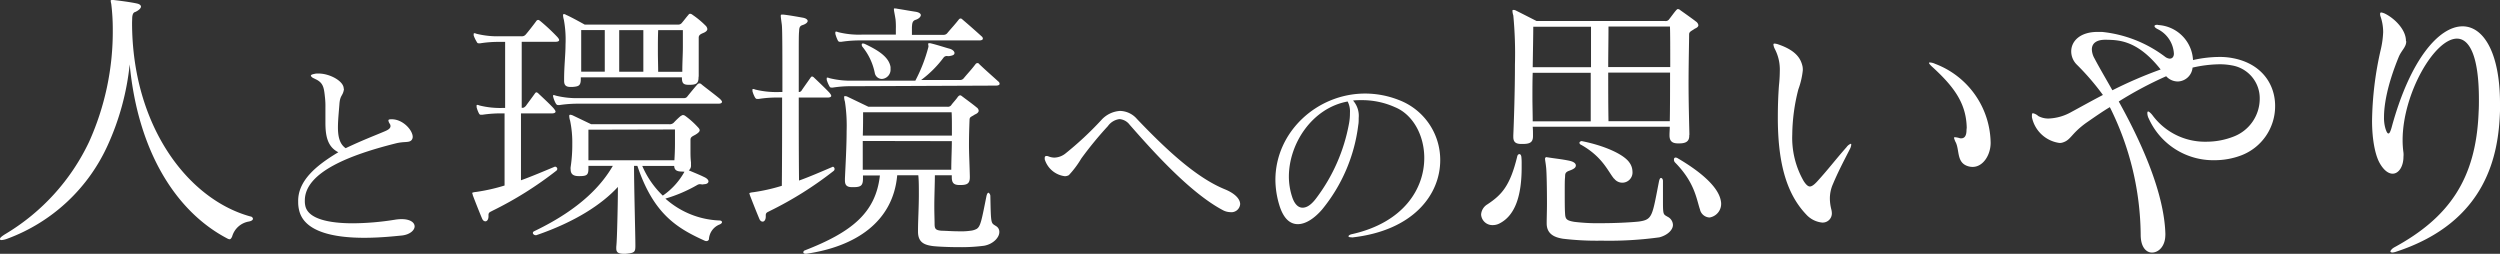 <svg xmlns="http://www.w3.org/2000/svg" viewBox="0 0 443.35 45.01"><rect x="0" y="0" width="443.35" height="45.01" fill="#333333" stroke="none"/><defs><style>.cls-1{fill:#fff;}</style></defs><g id="レイヤー_2" data-name="レイヤー 2"><g id="レイヤー_1-2" data-name="レイヤー 1"><path class="cls-1" d="M23.42,4c0,18.25,9.85,31.34,21,34.39a.48.48,0,0,1,.44.4c0,.19-.2.39-.69.49a3.72,3.72,0,0,0-3,2.66c-.15.34-.3.49-.44.49a.93.93,0,0,1-.35-.1C31.25,37.6,24.46,26.87,23,11.42a45.89,45.89,0,0,1-3.89,14.32A31.53,31.53,0,0,1,1.33,42.32a3.87,3.87,0,0,1-1,.25c-.19,0-.34,0-.34-.2s.34-.49,1-.89A37.94,37.94,0,0,0,15.8,25.15,47.57,47.57,0,0,0,20,5.27,37,37,0,0,0,19.73.69a3.18,3.18,0,0,1-.1-.54c0-.1.05-.15.25-.15h.25c.83.1,2.9.34,4.23.64.39.1.64.29.64.54s-.35.64-1,.94c-.4.09-.5.49-.55.93Z"/><path class="cls-1" d="M98.49,29.56a.41.41,0,0,1,.34.39.42.42,0,0,1-.14.3,64.2,64.2,0,0,1-11.37,7.13c-.34.2-.69.25-.69.74v.25c0,.54-.25.88-.54.88s-.49-.2-.64-.59c-.54-1.28-1.33-3.3-1.62-4.08,0-.2-.1-.3-.1-.35s.19-.14.69-.19a32.44,32.44,0,0,0,5.06-1.14c0-3,0-7.92,0-12.79h-.34a21.88,21.88,0,0,0-3.59.24h-.2c-.2,0-.29,0-.44-.29A5.07,5.07,0,0,1,84.52,19c0-.1,0-.15,0-.25s0-.15.14-.15a1.27,1.27,0,0,1,.35.1,15.21,15.21,0,0,0,4.23.44h.34c0-4.52,0-8.9,0-11.71h-.83a20.59,20.59,0,0,0-3.59.25h-.2c-.2,0-.3,0-.44-.3A5.4,5.4,0,0,1,84,6.28c0-.1,0-.15,0-.24a.13.13,0,0,1,.15-.15,1.27,1.27,0,0,1,.35.1,15.56,15.56,0,0,0,4.23.44h3.69a.89.89,0,0,0,.84-.34c.44-.5,1.47-1.83,1.82-2.32a.48.48,0,0,1,.34-.24c.15,0,.25.09.44.24a34.39,34.39,0,0,1,3,2.81c.2.24.3.39.3.54s-.2.29-.64.29h-6c0,2.76,0,7.19,0,11.71.34,0,.39,0,.74-.34.19-.29,1.23-1.67,1.57-2.16.1-.15.2-.25.3-.25a.71.71,0,0,1,.39.25c.79.73,2.21,2.06,2.71,2.65.19.25.29.4.29.54s-.19.3-.64.3H92.39c0,4.43,0,8.81,0,11.86,1.92-.69,4-1.58,6-2.41Zm26.18,3.15c-.3,0-.39-.05-.59-.05a1.07,1.07,0,0,0-.44.15A25.69,25.69,0,0,1,118,35.22a15.22,15.22,0,0,0,9.59,3.88c.3,0,.45.15.45.3s-.2.34-.5.44a3,3,0,0,0-1.82,2.61.45.45,0,0,1-.49.3.83.83,0,0,1-.34-.1c-4.88-2.22-9-4.73-11.86-13.24h-.59c0,3.84.24,12.15.24,14.17,0,1.13-.15,1.28-1.72,1.43h-.3c-1,0-1.37-.25-1.37-.94v-.29c.09-.84.14-2.51.19-4.43s.1-4.23.1-6.2c-2.85,3.1-7.58,6.2-14.47,8.56H95c-.25,0-.5-.2-.5-.39s.1-.25.3-.35c8.32-4,12-8.31,13.88-11.56h-4.33v.49c0,1.08-.25,1.33-1.53,1.33h-.2c-.88,0-1.42-.3-1.42-1.18a1.45,1.45,0,0,1,0-.44,26.19,26.19,0,0,0,.29-4.09,19,19,0,0,0-.39-4.13,3,3,0,0,1-.15-.79c0-.15,0-.25.2-.25a1.49,1.49,0,0,1,.39.1l3.3,1.58h13.83a1,1,0,0,0,.88-.35,14.41,14.41,0,0,1,1.13-1.08c.2-.1.3-.2.45-.2a.8.8,0,0,1,.39.15,15.07,15.07,0,0,1,2.16,1.92c.25.25.4.44.4.64s-.2.44-.69.74-.94.39-.94.93c0,.74,0,1.38,0,2s0,1.23.09,2c0,.2,0,.34,0,.49a1.06,1.06,0,0,1-.39.94c1.28.54,2,.83,2.71,1.18.54.24.78.54.78.78s-.24.5-.83.5ZM102.82,18.39a21.88,21.88,0,0,0-3.59.24H99c-.2,0-.29-.05-.44-.29a5,5,0,0,1-.44-1.09c0-.09-.05-.14-.05-.24s.05-.15.14-.15a1.27,1.27,0,0,1,.35.1,15.61,15.61,0,0,0,4.23.44h18.5a.71.71,0,0,0,.64-.34c.4-.49,1.28-1.58,1.73-2.07a.49.49,0,0,1,.39-.2.56.56,0,0,1,.39.2c.79.64,2.51,1.92,3.25,2.56.2.2.35.39.35.49,0,.25-.25.35-.69.35Zm21.06-4.68c0,1.08-.39,1.33-1.62,1.33h-.1c-1,0-1.23-.29-1.23-1.33H103V14c0,1.23-.4,1.33-1.48,1.42h-.34c-.79,0-1.14-.29-1.14-1.08V14c0-2.22.25-4.33.25-6.1A19.66,19.66,0,0,0,100,3.53a3.93,3.93,0,0,1-.15-.79c0-.15.05-.25.15-.25a.8.8,0,0,1,.39.15c.84.34,3.3,1.72,3.3,1.72h16.53a.79.79,0,0,0,.69-.29c.39-.45.79-1,1.13-1.38.1-.15.2-.25.35-.25a.79.79,0,0,1,.44.2,15.48,15.48,0,0,1,2.26,1.87,1,1,0,0,1,.35.64c0,.2-.15.44-.59.64s-.94.34-.94.88c0,1,0,2.37,0,3.75,0,1,0,2.06,0,3.09Zm-16.63-1c0-.94,0-2,0-3.05,0-1.48,0-3,0-4.33h-4.18c0,2,0,3.39,0,5.07v2.31ZM104.35,23c0,1.18,0,2.12,0,3s0,1.63,0,2.42H119.6c.05-.84.1-1.83.1-3,0-.78,0-1.62,0-2.46Zm9.74-10.28c0-.94,0-2,0-3.05,0-1.48,0-3,0-4.33h-4.28c0,1.18,0,2.51,0,3.79s0,2.51,0,3.59Zm7,17.71c-1,0-1.48-.19-1.53-1h-5.66a16,16,0,0,0,3.64,5.26,12.36,12.36,0,0,0,3.84-4.23ZM121,12.73c0-1.82.1-3.05.1-4.38,0-.89,0-1.82,0-3h-4.38c-.05,1.18-.05,2.51-.05,3.79s.05,2.51.05,3.59Z"/><path class="cls-1" d="M147.7,29.56A.41.41,0,0,1,148,30a.43.43,0,0,1-.15.3,63.82,63.82,0,0,1-11.36,7.13c-.35.2-.69.25-.69.74v.25c0,.54-.25.88-.54.88s-.5-.2-.64-.59c-.54-1.28-1.33-3.3-1.63-4.08-.05-.2-.1-.3-.1-.35s.2-.14.69-.19a32.56,32.56,0,0,0,5.07-1.14c.05-4.82.05-10.58.05-15.65h-.59a20.59,20.59,0,0,0-3.59.25h-.2c-.2,0-.29-.05-.44-.29a5,5,0,0,1-.44-1.09c0-.1,0-.14,0-.24s0-.15.14-.15a1.27,1.27,0,0,1,.35.1,15.61,15.61,0,0,0,4.23.44h.59c0-6.15,0-11.12-.1-11.91s-.19-1.33-.19-1.57.05-.25.24-.25h.25c1.23.15,2.31.35,3.39.54.59.1.89.35.89.59s-.3.54-.94.74-.54.79-.59,1.23-.05,2-.05,4.09v6.54a.59.59,0,0,0,.55-.34c.54-.79,1.18-1.68,1.52-2.17.1-.15.2-.25.3-.25a.75.75,0,0,1,.39.25c.79.74,2.17,2.07,2.71,2.66.19.25.29.39.29.54s-.19.29-.64.29h-5.12c0,4.68,0,10.09.05,14.72,1.92-.69,3.84-1.53,5.91-2.41Zm15.1,11.27c0-1.68.15-4.09.15-6.35,0-1.28,0-2.46-.1-3.4h-3.74C158.38,39.35,151.73,43.73,143,45h-.14c-.3,0-.4-.15-.4-.25a.37.37,0,0,1,.25-.34c8.36-3.25,12.6-6.69,13.33-13.29h-3v.54c0,1.28-.39,1.53-1.72,1.53h-.2c-.88,0-1.28-.3-1.28-1.18v-.35c.1-2.31.3-5.61.3-8.41a28.4,28.4,0,0,0-.3-5.22,2.89,2.89,0,0,1-.14-.74c0-.19,0-.24.14-.24a.91.91,0,0,1,.45.1L154,18.93h14a.73.73,0,0,0,.74-.35c.2-.29.94-1.08,1.13-1.42.15-.15.25-.25.4-.25s.19.05.39.2c.64.49,2,1.47,2.51,1.92a.81.81,0,0,1,.39.59c0,.24-.19.49-.69.69-.54.39-.93.39-.93.93-.05,1.28-.1,2.71-.1,4.48,0,1.53.1,3.35.15,5.51v.2c0,1.08-.44,1.38-1.63,1.38h-.19c-1,0-1.38-.35-1.38-1.38v-.35h-3c0,1.43-.1,3.64-.1,5.51,0,1.33.05,2.46.05,3.06,0,.93.15,1.18,1.28,1.27.64,0,1.87.1,3,.1a11.85,11.85,0,0,0,2.07-.1,2.9,2.9,0,0,0,1.13-.34c.69-.44.88-1.62,1.72-5.81.1-.44.25-.59.34-.59s.35.25.35.59c.1,5.12.1,4.73,1,5.32a1.17,1.17,0,0,1,.59,1.08c0,.94-1.08,2.12-2.7,2.41a31.2,31.2,0,0,1-4.43.25c-2,0-3.94-.1-4.73-.2-1.37-.2-2.56-.59-2.56-2.56ZM151.29,15.29a20.8,20.8,0,0,0-3.59.24h-.2c-.2,0-.29,0-.44-.29a5.66,5.66,0,0,1-.45-1.08c0-.1,0-.15,0-.25s0-.15.14-.15a1.27,1.27,0,0,1,.35.1,15.21,15.21,0,0,0,4.23.44h11a27.69,27.69,0,0,0,2.32-6V8.2c0-.15-.05-.29-.05-.39s.05-.15.19-.15h.15c1.13.25,2.56.74,3.54,1,.45.15.79.45.79.74s-.24.44-.88.54a1.24,1.24,0,0,1-.4,0,.72.72,0,0,0-.64.25,19.21,19.21,0,0,1-4,4h6.94a.84.84,0,0,0,.64-.34c.83-1,1.32-1.48,2.06-2.46a.43.43,0,0,1,.35-.2c.1,0,.19,0,.34.2,1.13,1.08,2.71,2.46,3.35,3.05a.53.53,0,0,1,.24.44c0,.15-.19.3-.64.3Zm1.53-8.12a22,22,0,0,0-3.6.24H149c-.2,0-.3,0-.45-.29A6.39,6.39,0,0,1,148.14,6c0-.1,0-.15,0-.25a.13.13,0,0,1,.15-.15,1.13,1.13,0,0,1,.34.1,15.25,15.25,0,0,0,4.24.44h6v-1a13.62,13.62,0,0,0-.05-1.67c-.15-1-.29-1.53-.29-1.78s0-.19.19-.19a1.61,1.61,0,0,1,.4.05c1.52.24,1.67.29,3.29.54.59.1.89.34.89.59s-.3.64-.94.84-.59.83-.64,1.27V6.18h5.66a.83.83,0,0,0,.64-.34c.84-1,1.23-1.38,2-2.36a.43.43,0,0,1,.35-.2c.09,0,.19.05.34.2,1.18,1,2.71,2.36,3.35,2.95a.53.53,0,0,1,.24.44c0,.15-.19.3-.64.3Zm2.31,5.75a10.68,10.68,0,0,0-2.22-4.67.69.69,0,0,1-.09-.3c0-.14,0-.24.24-.24a1.27,1.27,0,0,1,.35.1c2.26,1.08,4.23,2.26,4.52,4.08,0,.1,0,.25,0,.35A1.65,1.65,0,0,1,156.41,14,1.29,1.29,0,0,1,155.13,12.92Zm13.68,9.8c0-1,0-2-.05-2.81h-15.7c0,1.23,0,2.51-.05,4.14h15.8ZM153,25V30.1h15.7c0-1.82.1-3.54.1-5.07Z"/><path class="cls-1" d="M269.85,29.69c0,5-1.14,8.46-3.84,9.89a2.61,2.61,0,0,1-1.28.34,2,2,0,0,1-2.07-1.87,2.27,2.27,0,0,1,1.13-1.82c2.51-1.67,4-3.24,5.27-8.46.05-.3.24-.44.39-.44s.3.14.35.49a11,11,0,0,1,.05,1.28ZM299.57,24v.1c0,1-.64,1.33-1.77,1.33h-.2c-1,0-1.53-.35-1.53-1.43v-.15c0-.39.05-.88.05-1.38H271.81c.05.55.05,1,.05,1.53v.15c0,1.13-.59,1.38-1.87,1.38h-.19c-.94,0-1.43-.3-1.43-1.23V24c.1-2.31.29-7.78.29-12.55a71.82,71.82,0,0,0-.29-8.71,3,3,0,0,1-.15-.74c0-.19,0-.24.15-.24a.86.86,0,0,1,.44.1c.79.39,3.69,1.87,3.69,1.87h22.79a.74.74,0,0,0,.74-.35c.24-.29.88-1.18,1.18-1.52.14-.15.24-.25.34-.25a.66.66,0,0,1,.44.2c.69.49,2.22,1.57,2.76,2a1,1,0,0,1,.44.64c0,.25-.19.45-.64.64-.54.4-1,.5-1,1,0,1.28-.1,4.92-.1,8.76,0,3.29.1,6.79.15,9ZM271.81,12.91c-.05,1.38-.05,2.85-.05,4.33s.05,2.9.05,4.28H282.1c0-2.9,0-5.81,0-8.61Zm.1-8.17c0,1.23-.05,3.89-.1,7.18h10.34c0-2.41,0-4.67,0-7.18Zm23,31.15c0,2.26.1,2.12.84,2.56a1.67,1.67,0,0,1,.93,1.43c0,.88-.93,1.82-2.41,2.21a65.68,65.68,0,0,1-10.23.59,51,51,0,0,1-6.84-.34c-1.28-.2-2.91-.69-2.91-2.71v-.2c0-.78.05-2.06.05-3.39,0-2.51-.05-5.32-.14-6.25s-.2-1.33-.2-1.63a.26.26,0,0,1,.29-.29,1.77,1.77,0,0,0,.3.05c1.13.19,2.31.29,3.74.59.69.15,1.13.44,1.13.83s-.34.64-1.18.94-.69.69-.74,1.23c-.05.39-.05,1.38-.05,2.41,0,1.48,0,3.15.05,3.79.05,1.08.15,1.38,1.63,1.63a33.87,33.87,0,0,0,4.82.24c2.61,0,5.36-.15,6.64-.29,2.46-.35,2.36-.94,3.59-7.19.1-.39.2-.54.35-.54s.34.2.34.54Zm-8.66-4.18c-1.08-1.28-2-3.84-5.8-6-.25-.1-.35-.24-.35-.39s.2-.3.44-.3c.05,0,.1.05.2.05,3.84.79,7.14,2.27,8.17,3.69a2.79,2.79,0,0,1,.59,1.63,1.81,1.81,0,0,1-3.25,1.28Zm-1-27c0,2.51-.05,4.72-.05,7.18h11c0-3.24,0-5.95-.05-7.18Zm-.05,8.17c0,2.8,0,5.71.05,8.61h10.87c.05-2.41.05-5.66.05-8.61Zm16.29,24.31c-.64-1.82-.89-4.78-4.43-8.37a.71.71,0,0,1-.2-.54c0-.2.1-.34.3-.34a.84.84,0,0,1,.39.14c4.13,2.42,7.24,5.12,7.63,7.58a2.45,2.45,0,0,1-2,2.91A1.82,1.82,0,0,1,301.49,37.22Z"/><path class="cls-1" d="M320.28,38c-3.64-3.84-5-9.55-5-17.13,0-1.82.05-3.69.2-5.71a25.44,25.44,0,0,0,.15-2.56,7.88,7.88,0,0,0-.89-3.93,2.38,2.38,0,0,1-.24-.74c0-.15.05-.2.19-.2a2.39,2.39,0,0,1,.69.15c3.3,1.13,4,2.66,4.28,3.89a3.4,3.4,0,0,1,.05.69,14,14,0,0,1-.79,3.39,33.21,33.21,0,0,0-1.08,8,15.4,15.4,0,0,0,2,8.22c.44.69.79,1,1.13,1s.79-.34,1.28-.88c2.07-2.27,3.05-3.64,5.22-6.1a1.7,1.7,0,0,1,.73-.59c.05,0,.1,0,.1.14a1.92,1.92,0,0,1-.24.79c-1.33,2.61-2.07,4-3,6.2a6.3,6.3,0,0,0-.55,2.66,8,8,0,0,0,.25,1.82,3.35,3.35,0,0,1,.1.64,1.63,1.63,0,0,1-1.72,1.72A4.42,4.42,0,0,1,320.28,38Zm28.5-15.36c-.1-4.18-2.07-7.08-6-10.68-.44-.39-.69-.69-.69-.78s.05-.1.15-.1a2.39,2.39,0,0,1,.93.24,15.2,15.2,0,0,1,9.85,14c0,2.16-1.33,4.28-3.2,4.28a2.77,2.77,0,0,1-.89-.15c-1.92-.64-1.43-2.7-2.06-4.13a3.55,3.55,0,0,1-.35-.89s.05-.1.15-.1a3.93,3.93,0,0,1,.79.15.78.78,0,0,0,.34.05c.59,0,.94-.44.94-1.48Z"/><path class="cls-1" d="M384,41.79c-.05,1.88-1.18,3-2.37,3-1,0-2-.94-2-3.15A51.48,51.48,0,0,0,374.16,19c-1.18.69-2.8,1.82-4.23,2.81-2.75,2-2.65,3.05-4.23,3.49a1.48,1.48,0,0,1-.49.05,5.78,5.78,0,0,1-4.87-4.58v-.29c0-.3.05-.4.19-.4a2.09,2.09,0,0,1,.94.5,3.74,3.74,0,0,0,1.82.44,8.83,8.83,0,0,0,4.08-1.18c1.38-.74,3.3-1.82,5.56-3a44.42,44.42,0,0,0-4.62-5.37,3.32,3.32,0,0,1-1-2.36c0-1.77,1.52-3.45,4.67-3.45.25,0,.49,0,.79,0A22.29,22.29,0,0,1,384,10.1a1.54,1.54,0,0,0,.78.3c.5,0,.74-.4.74-.89v0a5.17,5.17,0,0,0-2.85-4.33c-.39-.19-.59-.39-.59-.54s.15-.24.49-.24c.1,0,.2.05.34.05a6.57,6.57,0,0,1,6,6.2,21.54,21.54,0,0,1,4.62-.55,12,12,0,0,1,2.37.2c5.16.94,7.57,4.63,7.57,8.47a9.33,9.33,0,0,1-6.05,8.8,13.29,13.29,0,0,1-4.62.84A12.55,12.55,0,0,1,381.05,21a2.12,2.12,0,0,1-.24-.94c0-.19.05-.29.15-.29s.44.24.78.69a11.56,11.56,0,0,0,9.55,4.67,13.24,13.24,0,0,0,4.87-.93,7.2,7.2,0,0,0,4.58-6.65,5.91,5.91,0,0,0-4.92-5.95,11.46,11.46,0,0,0-2.32-.2,22.67,22.67,0,0,0-4.67.59,2.71,2.71,0,0,1-2.61,2.46,2.79,2.79,0,0,1-2.07-.93A66.63,66.63,0,0,0,375.74,18c3.64,6.54,8.07,15.89,8.27,23.52ZM373.33,7.05c-1.48,0-2.36.59-2.36,1.72a3.44,3.44,0,0,0,.49,1.63c.74,1.43,2.16,3.84,3.15,5.61a76.7,76.7,0,0,1,8.56-3.69c-4.08-5.17-7.38-5.22-9.6-5.27Z"/><path class="cls-1" d="M426.72,7.35c0,1-.84,1.57-1.33,2.75-2,4.88-2.61,8.42-2.61,10.68a6.75,6.75,0,0,0,.25,2c.19.59.34.89.54.89s.34-.35.54-1c3.3-12.2,8.46-18,12.6-18,3.74,0,6.64,4.73,6.64,13.68v1.33c-.24,7.48-2.16,19.69-18.55,25a2.5,2.5,0,0,1-.54.1c-.2,0-.35-.1-.35-.2s.25-.49.74-.74c9.55-5.21,14.47-12,14.91-24,.05-.79.05-1.53.05-2.22,0-7.77-1.72-10.77-3.89-10.77-4,0-9.64,9.79-9.64,18a15.46,15.46,0,0,0,.15,2.21,3.69,3.69,0,0,1,0,.74c0,1.72-.84,3-1.92,3-.74,0-1.58-.59-2.32-1.92s-1.33-4-1.33-7.48a59.37,59.37,0,0,1,1.53-12.55,16.2,16.2,0,0,0,.44-3.15,8.55,8.55,0,0,0-.49-2.85,1.19,1.19,0,0,1-.05-.39c0-.15.05-.25.2-.25a2.48,2.48,0,0,1,.74.25c1.72.88,3.64,2.85,3.64,4.77Z"/><path class="cls-1" d="M218.15,37.62a2.92,2.92,0,0,1-1.25-.33c-6-3.16-12.81-10.9-16.57-15.17a2.49,2.49,0,0,0-1.8-1,3,3,0,0,0-2.06,1.25,63.88,63.88,0,0,0-4.72,5.75,16.78,16.78,0,0,1-2.2,2.94,1.46,1.46,0,0,1-.7.19,4.28,4.28,0,0,1-3.58-3c0-.08,0-.15,0-.23,0-.25.11-.36.33-.36a1,1,0,0,1,.33.07,2.88,2.88,0,0,0,1.07.22,3.31,3.31,0,0,0,1.91-.7,58.48,58.48,0,0,0,6.37-5.93,4.87,4.87,0,0,1,3.35-1.65,4.08,4.08,0,0,1,3,1.43c5.41,5.67,10.6,10.42,15.54,12.45,2,.81,2.76,1.84,2.76,2.65A1.56,1.56,0,0,1,218.15,37.62Z"/><path class="cls-1" d="M239.62,42.08c-.33,0-.48-.07-.48-.18s.22-.3.59-.37c9.2-2.06,12.85-8.07,12.85-13.52,0-4-2-7.69-5.19-9a14.26,14.26,0,0,0-5.86-1.25c-.51,0-1.07,0-1.58.07a4.09,4.09,0,0,1,1,3.09c0,.44,0,.88-.07,1.22a29.24,29.24,0,0,1-6.41,15c-1.36,1.58-2.91,2.61-4.31,2.61s-2.58-1-3.31-3.46a15.71,15.71,0,0,1-.67-4.38c0-8.54,7.41-15.32,15.91-15.32a16.38,16.38,0,0,1,6,1.15,11.37,11.37,0,0,1,7.32,10.67c0,6.08-4.75,12.48-15.61,13.7ZM228.57,31.33a11.68,11.68,0,0,0,.55,3.5c.41,1.32,1.07,2,1.88,2s1.62-.58,2.51-1.8a31.22,31.22,0,0,0,5.7-13A9.82,9.82,0,0,0,239.4,20a3.78,3.78,0,0,0-.41-2C232.73,19.14,228.57,25.44,228.57,31.33Z"/><path class="cls-1" d="M61,15.79c-.18,1.29-.7,1-.81,2.72-.11,1.44-.26,2.84-.26,4.09,0,1.62.3,2.95,1.37,3.68,3.09-1.47,5.08-2.2,6.95-3,.41-.18,1-.44,1-.92a.73.73,0,0,0-.15-.44,1.28,1.28,0,0,1-.22-.55c0-.18.18-.22.59-.22,2,0,3.72,1.95,3.72,3.13a.91.91,0,0,1-.19.55c-.47.55-1.28.19-2.94.63-7.73,1.95-16,5-16,10.09a3.78,3.78,0,0,0,.07.88c.44,2.43,4.31,3.17,8.47,3.17a48.9,48.9,0,0,0,7.4-.63,7.76,7.76,0,0,1,1.21-.11c1.59,0,2.32.63,2.32,1.29s-.81,1.47-2.32,1.62c-1.18.11-3.75.4-6.62.4-4.94,0-10.72-.88-11.57-5a6,6,0,0,1-.14-1.4C52.79,32.1,56,29.38,60,27c-2-1-2.29-3.06-2.29-5.3,0-.85,0-1.74,0-2.58a14.31,14.31,0,0,0-.07-1.77c-.19-1.77-.26-2.69-1.77-3.35a3,3,0,0,0-.37-.18c-.22-.15-.37-.3-.37-.41s.19-.22.56-.29a2.62,2.62,0,0,1,.81-.08c2,0,4.45,1.36,4.45,2.65Z"/></g></g></svg>